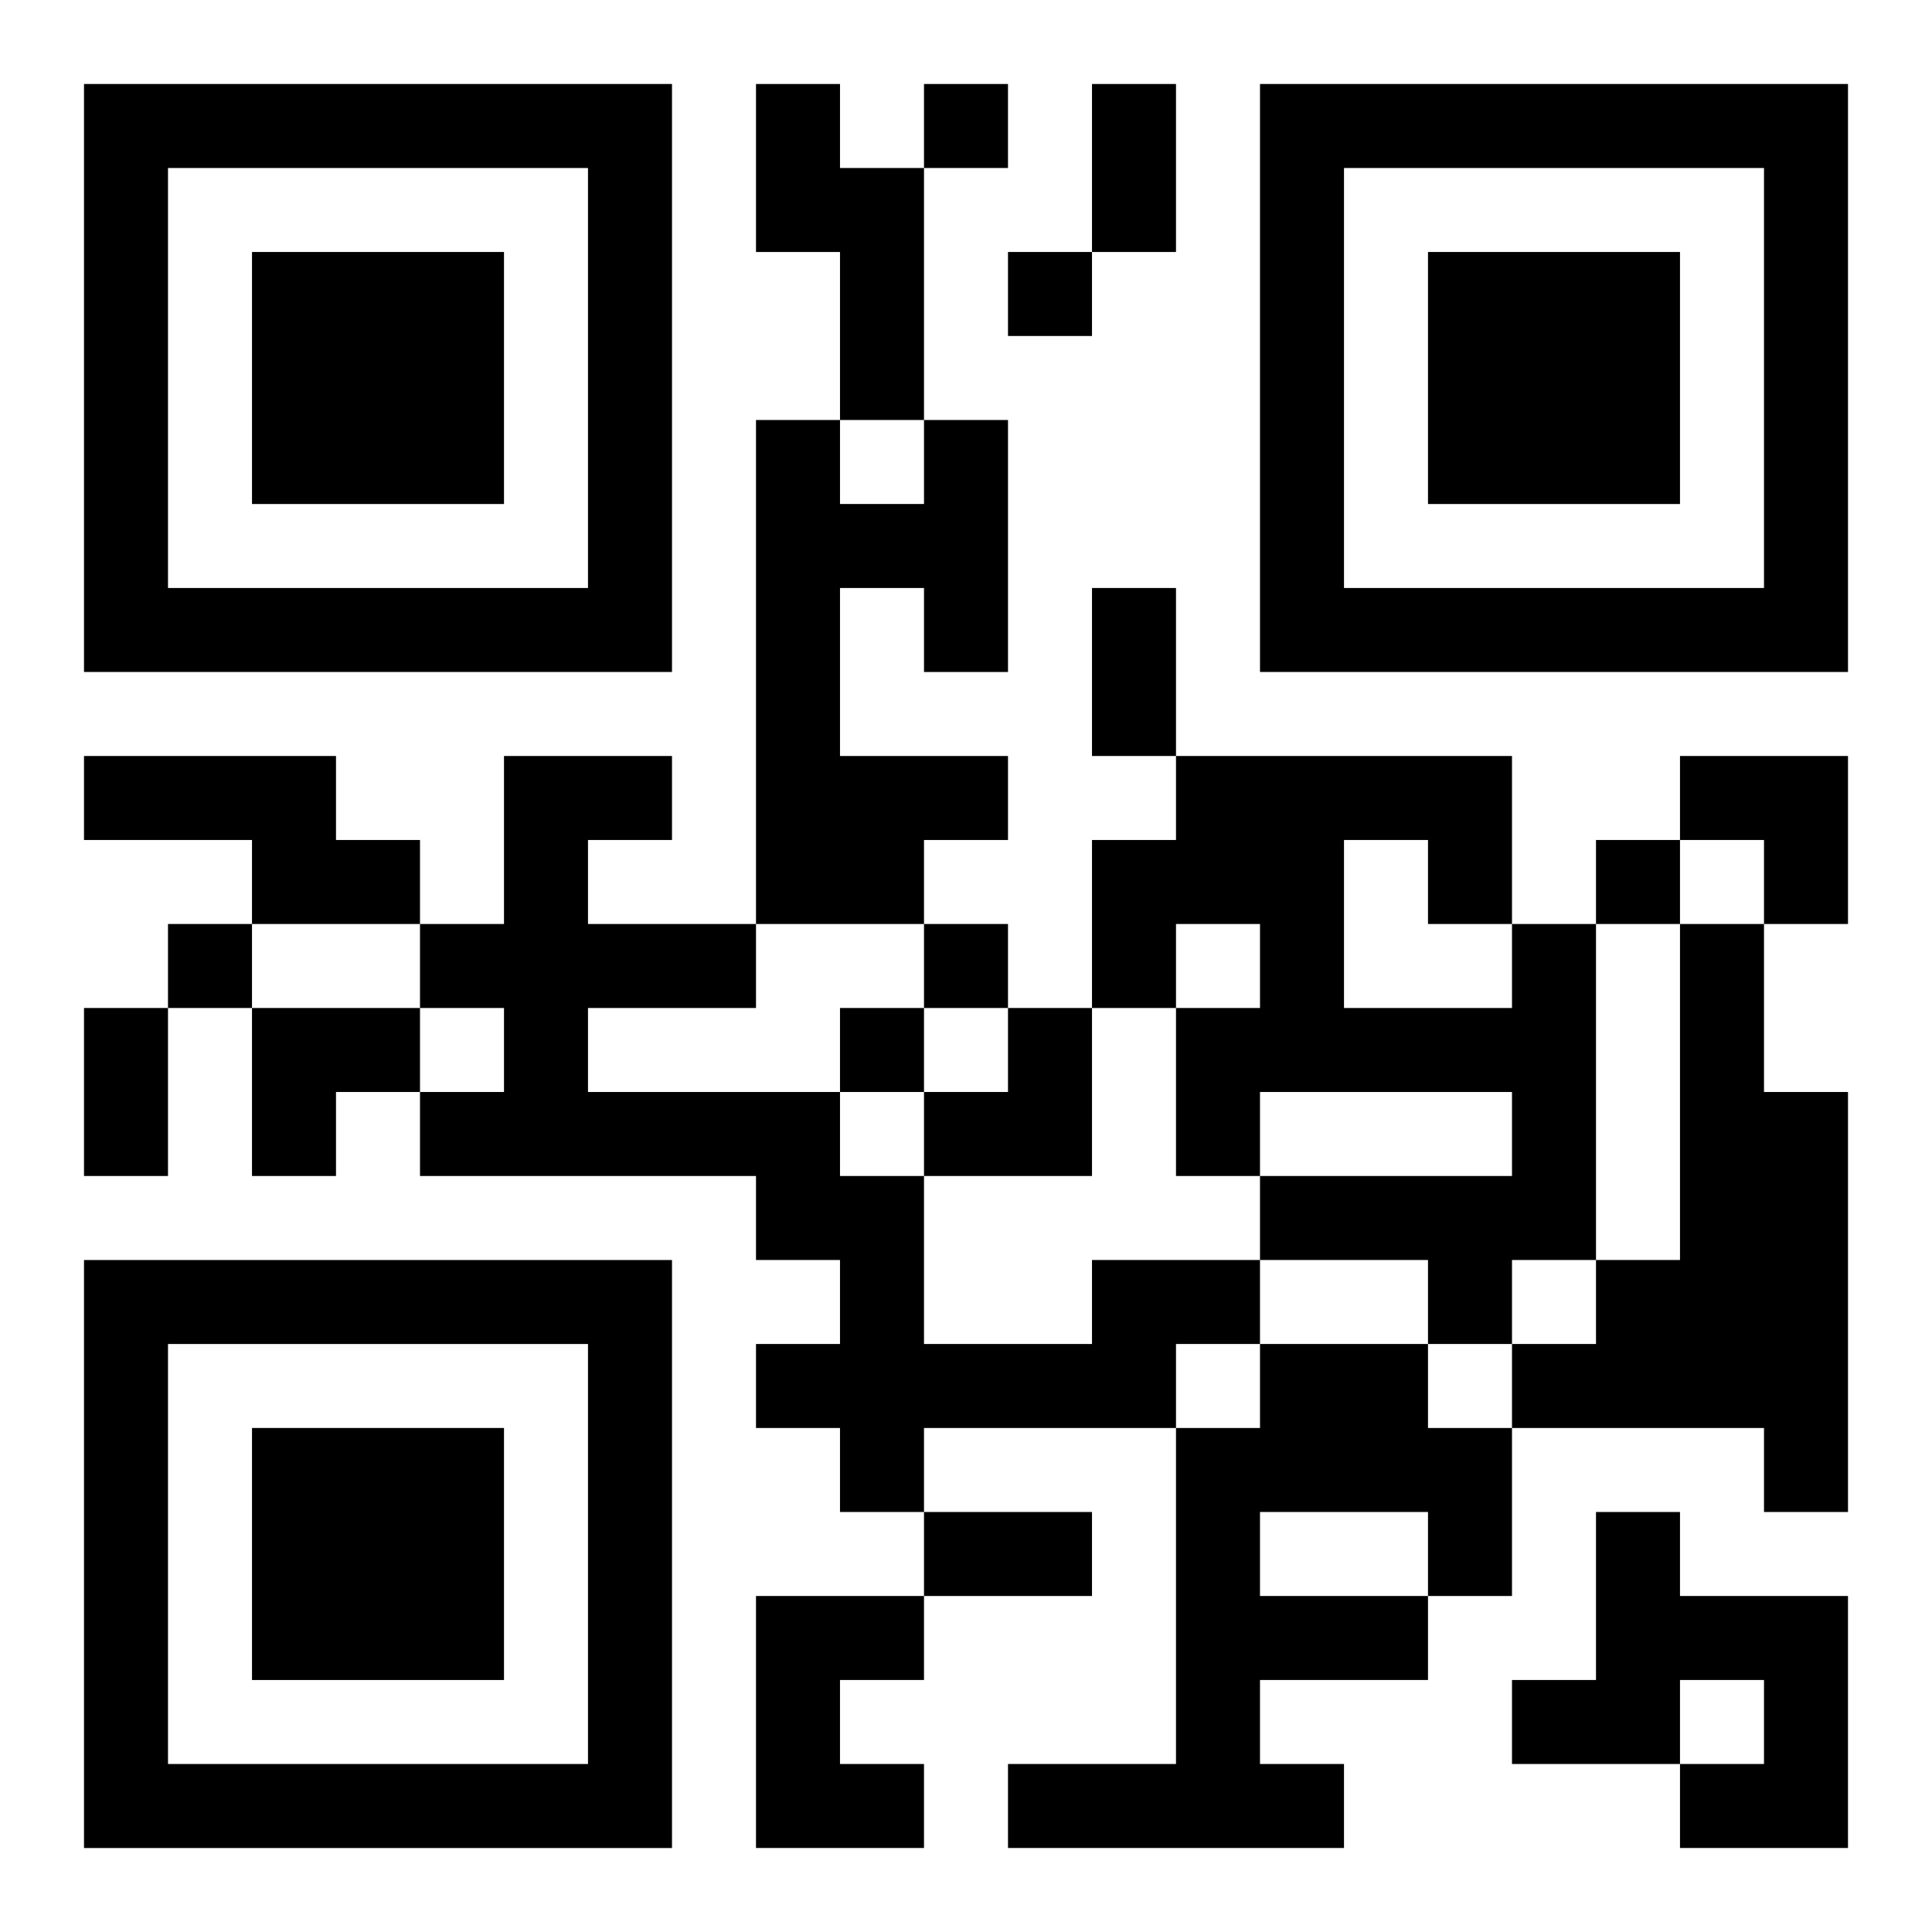 <?xml version="1.0" encoding="UTF-8"?>
<svg width="250" height="250" baseProfile="full" version="1.1" viewBox="-1 -1 23 23" xmlns="http://www.w3.org/2000/svg" xmlns:xlink="http://www.w3.org/1999/xlink"><symbol id="a"><path d="m0 7v7h7v-7h-7zm1 1h5v5h-5v-5zm1 1v3h3v-3h-3z"/></symbol><use y="-7" xlink:href="#a"/><use y="7" xlink:href="#a"/><use x="14" y="-7" xlink:href="#a"/><path d="m8 0h1v1h1v3h-1v-2h-1v-2m2 4h1v3h-1v-1h-1v2h2v1h-1v1h-2v-6h1v1h1v-1m-10 4h3v1h1v1h-2v-1h-2v-1m17 2h1v4h-1v1h-1v-1h-2v-1h3v-1h-3v1h-1v-2h1v-1h-1v1h-1v-2h1v-1h4v2m-2-1v2h2v-1h-1v-1h-1m4 1h1v2h1v5h-1v-1h-3v-1h1v-1h1v-4m-7 4h2v1h-1v1h-3v1h-1v-1h-1v-1h1v-1h-1v-1h-4v-1h1v-1h-1v-1h1v-2h2v1h-1v1h2v1h-2v1h3v1h1v2h2v-1m2 1h2v1h1v2h-1v1h-2v1h1v1h-4v-1h2v-4h1v-1m0 2v1h2v-1h-2m4 0h1v1h2v3h-2v-1h1v-1h-1v1h-2v-1h1v-2m-10 1h2v1h-1v1h1v1h-2v-3m2-18v1h1v-1h-1m1 2v1h1v-1h-1m7 7v1h1v-1h-1m-17 1v1h1v-1h-1m9 0v1h1v-1h-1m-1 1v1h1v-1h-1m3-11h1v2h-1v-2m0 6h1v2h-1v-2m-12 5h1v2h-1v-2m10 6h2v1h-2v-1m9-9h2v2h-1v-1h-1zm-17 3h2v1h-1v1h-1zm8 0m1 0h1v2h-2v-1h1z"/></svg>
